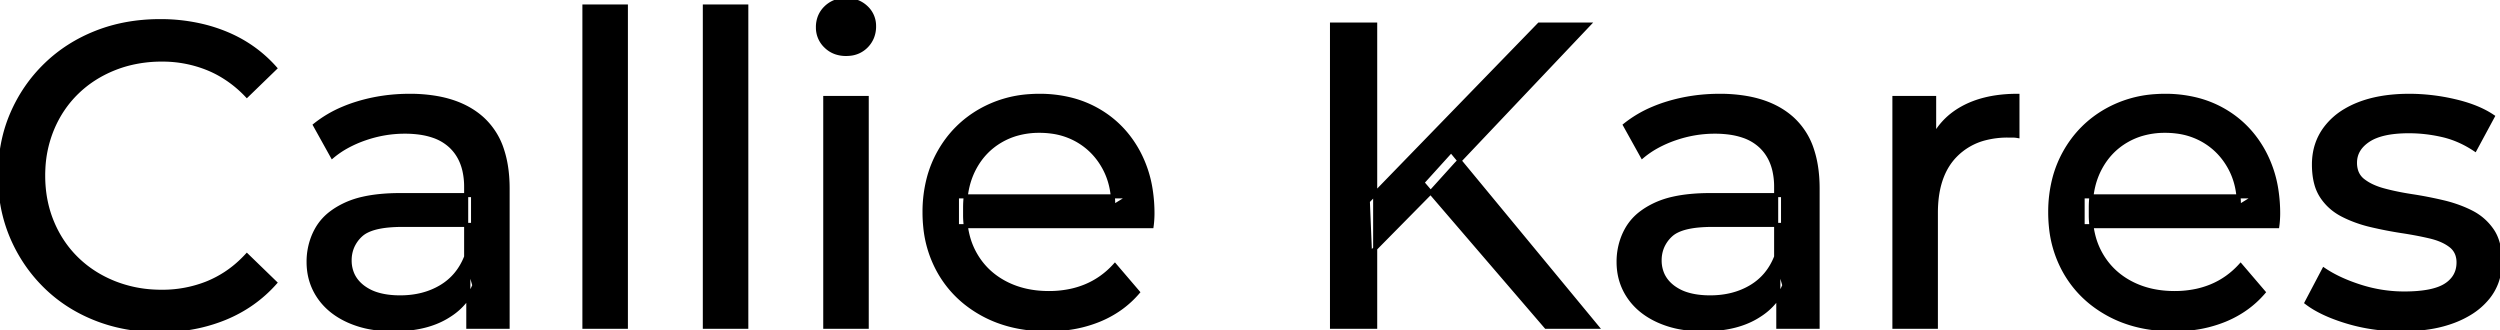 <svg width="579.201" height="76.501" viewBox="0 0 579.201 76.501" xmlns="http://www.w3.org/2000/svg"><g id="svgGroup" stroke-linecap="round" fill-rule="evenodd" font-size="9pt" stroke="#000" stroke-width="0.25mm" fill="#000" style="stroke:#000;stroke-width:0.25mm;fill:#000"><path d="M 266.801 52.4 L 221.701 52.4 L 221.701 45.5 L 261.801 45.5 L 257.901 47.9 Q 258.001 42.8 255.801 38.8 Q 253.601 34.8 249.751 32.55 A 16.407 16.407 0 0 0 243.57 30.478 A 20.958 20.958 0 0 0 240.801 30.3 A 18.951 18.951 0 0 0 235.558 31.002 A 16.245 16.245 0 0 0 231.901 32.55 Q 228.001 34.8 225.801 38.85 Q 223.601 42.9 223.601 48.1 L 223.601 49.7 A 19.574 19.574 0 0 0 224.408 55.408 A 17.088 17.088 0 0 0 226.051 59.15 Q 228.501 63.3 232.901 65.6 Q 237.301 67.9 243.001 67.9 A 23.904 23.904 0 0 0 248.217 67.351 A 20.04 20.04 0 0 0 251.551 66.3 Q 255.401 64.7 258.301 61.5 L 263.601 67.7 Q 260.001 71.9 254.651 74.1 A 29.254 29.254 0 0 1 246.703 76.085 A 36.365 36.365 0 0 1 242.701 76.3 Q 234.201 76.3 227.751 72.8 Q 221.301 69.3 217.751 63.2 A 26.235 26.235 0 0 1 214.371 52.578 A 32.734 32.734 0 0 1 214.201 49.2 A 30.8 30.8 0 0 1 215.174 41.315 A 25.671 25.671 0 0 1 217.651 35.2 Q 221.101 29.1 227.151 25.65 A 26.427 26.427 0 0 1 238.463 22.285 A 31.98 31.98 0 0 1 240.801 22.2 A 29.623 29.623 0 0 1 248.368 23.132 A 24.537 24.537 0 0 1 254.401 25.6 Q 260.301 29 263.651 35.15 A 27.193 27.193 0 0 1 266.605 44.105 A 35.51 35.51 0 0 1 267.001 49.5 Q 267.001 49.913 266.977 50.42 A 30.412 30.412 0 0 1 266.951 50.9 A 20.408 20.408 0 0 1 266.869 51.861 A 16.896 16.896 0 0 1 266.801 52.4 Z M 527.601 52.4 L 482.501 52.4 L 482.501 45.5 L 522.601 45.5 L 518.701 47.9 Q 518.801 42.8 516.601 38.8 Q 514.401 34.8 510.551 32.55 A 16.407 16.407 0 0 0 504.37 30.478 A 20.958 20.958 0 0 0 501.601 30.3 A 18.951 18.951 0 0 0 496.358 31.002 A 16.245 16.245 0 0 0 492.701 32.55 Q 488.801 34.8 486.601 38.85 Q 484.401 42.9 484.401 48.1 L 484.401 49.7 A 19.574 19.574 0 0 0 485.208 55.408 A 17.088 17.088 0 0 0 486.851 59.15 Q 489.301 63.3 493.701 65.6 Q 498.101 67.9 503.801 67.9 A 23.904 23.904 0 0 0 509.017 67.351 A 20.04 20.04 0 0 0 512.351 66.3 Q 516.201 64.7 519.101 61.5 L 524.401 67.7 Q 520.801 71.9 515.451 74.1 A 29.254 29.254 0 0 1 507.503 76.085 A 36.365 36.365 0 0 1 503.501 76.3 Q 495.001 76.3 488.551 72.8 Q 482.101 69.3 478.551 63.2 A 26.235 26.235 0 0 1 475.171 52.578 A 32.734 32.734 0 0 1 475.001 49.2 A 30.8 30.8 0 0 1 475.974 41.315 A 25.671 25.671 0 0 1 478.451 35.2 Q 481.901 29.1 487.951 25.65 A 26.427 26.427 0 0 1 499.263 22.285 A 31.98 31.98 0 0 1 501.601 22.2 A 29.623 29.623 0 0 1 509.168 23.132 A 24.537 24.537 0 0 1 515.201 25.6 Q 521.101 29 524.451 35.15 A 27.193 27.193 0 0 1 527.405 44.105 A 35.51 35.51 0 0 1 527.801 49.5 Q 527.801 49.913 527.777 50.42 A 30.412 30.412 0 0 1 527.751 50.9 A 20.408 20.408 0 0 1 527.669 51.861 A 16.896 16.896 0 0 1 527.601 52.4 Z M 63.701 15.8 L 57.201 22.1 A 26.705 26.705 0 0 0 50.712 17.05 A 24.602 24.602 0 0 0 48.201 15.85 A 27.886 27.886 0 0 0 37.679 13.801 A 31.612 31.612 0 0 0 37.501 13.8 A 30.61 30.61 0 0 0 29.624 14.789 A 27.448 27.448 0 0 0 26.551 15.8 Q 21.501 17.8 17.801 21.4 Q 14.101 25 12.051 29.95 A 27.309 27.309 0 0 0 10.041 39.086 A 31.85 31.85 0 0 0 10.001 40.7 Q 10.001 46.5 12.051 51.45 Q 14.101 56.4 17.801 60 Q 21.501 63.6 26.551 65.6 A 28.858 28.858 0 0 0 35.678 67.552 A 33.689 33.689 0 0 0 37.501 67.6 A 28.015 28.015 0 0 0 47.73 65.738 A 26.969 26.969 0 0 0 48.201 65.55 A 24.864 24.864 0 0 0 55.926 60.489 A 29.346 29.346 0 0 0 57.201 59.2 L 63.701 65.5 Q 58.901 70.9 52.051 73.7 A 37.994 37.994 0 0 1 40.647 76.357 A 45.512 45.512 0 0 1 37.001 76.5 Q 29.001 76.5 22.251 73.85 Q 15.501 71.2 10.551 66.35 Q 5.601 61.5 2.801 55 A 34.657 34.657 0 0 1 0.116 43.815 A 41.385 41.385 0 0 1 0.001 40.7 A 37.816 37.816 0 0 1 1.15 31.24 A 33.027 33.027 0 0 1 2.801 26.4 Q 5.601 19.9 10.601 15.05 Q 15.601 10.2 22.351 7.55 Q 29.101 4.9 37.101 4.9 A 41.814 41.814 0 0 1 47.193 6.085 A 36.765 36.765 0 0 1 52.051 7.65 Q 58.901 10.4 63.701 15.8 Z M 534.401 70.1 L 538.401 62.5 Q 541.575 64.647 546.143 66.185 A 46.577 46.577 0 0 0 546.801 66.4 Q 551.801 68 557.001 68 Q 563.701 68 566.651 66.1 A 6.834 6.834 0 0 0 568.448 64.464 Q 569.529 63.022 569.596 61.064 A 7.64 7.64 0 0 0 569.601 60.8 A 5.567 5.567 0 0 0 569.347 59.08 A 4.447 4.447 0 0 0 567.801 56.9 Q 566.24 55.686 563.814 54.999 A 18.238 18.238 0 0 0 563.051 54.8 Q 560.101 54.1 556.501 53.55 Q 552.901 53 549.301 52.15 A 29.805 29.805 0 0 1 544.436 50.567 A 26.155 26.155 0 0 1 542.701 49.75 Q 539.701 48.2 537.901 45.45 A 10.069 10.069 0 0 1 536.639 42.578 Q 536.286 41.291 536.164 39.764 A 20.991 20.991 0 0 1 536.101 38.1 Q 536.101 33.3 538.801 29.7 A 15.664 15.664 0 0 1 543.313 25.686 A 20.917 20.917 0 0 1 546.451 24.15 Q 551.086 22.324 557.345 22.208 A 46.213 46.213 0 0 1 558.201 22.2 A 46.134 46.134 0 0 1 568.416 23.373 A 50.836 50.836 0 0 1 568.751 23.45 Q 573.195 24.489 576.294 26.252 A 18.335 18.335 0 0 1 577.501 27 L 573.401 34.6 Q 569.801 32.2 565.901 31.3 Q 562.001 30.4 558.101 30.4 Q 551.801 30.4 548.701 32.45 Q 545.601 34.5 545.601 37.7 A 6.291 6.291 0 0 0 545.829 39.444 A 4.601 4.601 0 0 0 547.451 41.85 A 10.927 10.927 0 0 0 549.501 43.103 Q 550.729 43.688 552.251 44.1 Q 555.201 44.9 558.801 45.45 Q 562.401 46 566.001 46.85 A 30.959 30.959 0 0 1 570.446 48.246 A 26.281 26.281 0 0 1 572.551 49.2 Q 575.501 50.7 577.351 53.4 Q 578.898 55.659 579.151 59.176 A 19.85 19.85 0 0 1 579.201 60.6 A 13.78 13.78 0 0 1 578.387 65.398 A 12.483 12.483 0 0 1 576.401 68.9 A 16.057 16.057 0 0 1 572.265 72.51 A 22.169 22.169 0 0 1 568.501 74.35 A 27.727 27.727 0 0 1 563.28 75.75 Q 560.699 76.193 557.752 76.279 A 49.484 49.484 0 0 1 556.301 76.3 Q 549.701 76.3 543.751 74.5 A 42.271 42.271 0 0 1 539.803 73.103 Q 537.989 72.351 536.507 71.495 A 19.582 19.582 0 0 1 534.401 70.1 Z M 117.601 75.7 L 108.501 75.7 L 108.501 64.5 L 108.001 62.4 L 108.001 43.3 A 16.79 16.79 0 0 0 107.582 39.437 Q 106.87 36.421 104.942 34.346 A 10.596 10.596 0 0 0 104.451 33.85 A 11.125 11.125 0 0 0 100.342 31.446 Q 98.617 30.857 96.502 30.635 A 25.895 25.895 0 0 0 93.801 30.5 Q 89.101 30.5 84.601 32.05 A 26.853 26.853 0 0 0 80.332 33.928 A 20.968 20.968 0 0 0 77.001 36.2 L 73.001 29 A 27.191 27.191 0 0 1 79.415 25.197 A 33.816 33.816 0 0 1 82.851 23.95 Q 88.601 22.2 94.901 22.2 A 35.973 35.973 0 0 1 101.443 22.757 Q 107.713 23.919 111.701 27.5 A 16.577 16.577 0 0 1 116.368 34.907 Q 117.249 37.632 117.5 40.954 A 36.439 36.439 0 0 1 117.601 43.7 L 117.601 75.7 Z M 421.101 75.7 L 412.001 75.7 L 412.001 64.5 L 411.501 62.4 L 411.501 43.3 A 16.79 16.79 0 0 0 411.082 39.437 Q 410.37 36.421 408.442 34.346 A 10.596 10.596 0 0 0 407.951 33.85 A 11.125 11.125 0 0 0 403.842 31.446 Q 402.117 30.857 400.002 30.635 A 25.895 25.895 0 0 0 397.301 30.5 Q 392.601 30.5 388.101 32.05 A 26.853 26.853 0 0 0 383.832 33.928 A 20.968 20.968 0 0 0 380.501 36.2 L 376.501 29 A 27.191 27.191 0 0 1 382.915 25.197 A 33.816 33.816 0 0 1 386.351 23.95 Q 392.101 22.2 398.401 22.2 A 35.973 35.973 0 0 1 404.943 22.757 Q 411.213 23.919 415.201 27.5 A 16.577 16.577 0 0 1 419.868 34.907 Q 420.749 37.632 421 40.954 A 36.439 36.439 0 0 1 421.101 43.7 L 421.101 75.7 Z M 448.501 75.7 L 438.901 75.7 L 438.901 22.7 L 448.101 22.7 L 448.101 37.1 L 447.201 33.5 Q 449.401 28 454.601 25.1 Q 459.495 22.371 466.515 22.21 A 38.742 38.742 0 0 1 467.401 22.2 L 467.401 31.5 A 7.339 7.339 0 0 0 466.599 31.41 A 6.32 6.32 0 0 0 466.251 31.4 L 465.201 31.4 A 20.808 20.808 0 0 0 459.977 32.021 A 14.71 14.71 0 0 0 453.001 36 Q 449.035 40.054 448.564 47.291 A 30.941 30.941 0 0 0 448.501 49.3 L 448.501 75.7 Z M 92.801 45.2 L 109.601 45.2 L 109.601 52.1 L 93.201 52.1 A 33.801 33.801 0 0 0 89.989 52.241 Q 86.842 52.543 84.962 53.491 A 5.98 5.98 0 0 0 83.501 54.5 A 8.038 8.038 0 0 0 81.514 57.424 A 7.947 7.947 0 0 0 81.001 60.3 A 7.892 7.892 0 0 0 81.659 63.566 Q 82.393 65.203 83.946 66.431 A 9.596 9.596 0 0 0 84.101 66.55 A 10.572 10.572 0 0 0 87.501 68.227 Q 89.757 68.9 92.701 68.9 Q 98.101 68.9 102.151 66.5 Q 106.201 64.1 108.001 59.5 L 109.901 66.1 A 14.63 14.63 0 0 1 104.286 72.879 A 18.623 18.623 0 0 1 103.201 73.55 Q 98.93 75.997 92.68 76.267 A 36.629 36.629 0 0 1 91.101 76.3 A 29.483 29.483 0 0 1 85.888 75.861 A 21.944 21.944 0 0 1 80.751 74.3 Q 76.301 72.3 73.901 68.75 Q 71.501 65.2 71.501 60.7 A 15.524 15.524 0 0 1 72.583 54.874 A 14.759 14.759 0 0 1 73.551 52.9 A 12.271 12.271 0 0 1 76.79 49.321 Q 78.189 48.262 79.992 47.419 A 21.869 21.869 0 0 1 80.251 47.3 A 20.383 20.383 0 0 1 84.184 46.023 Q 87.855 45.2 92.801 45.2 Z M 396.301 45.2 L 413.101 45.2 L 413.101 52.1 L 396.701 52.1 A 33.801 33.801 0 0 0 393.489 52.241 Q 390.342 52.543 388.462 53.491 A 5.98 5.98 0 0 0 387.001 54.5 A 8.038 8.038 0 0 0 385.014 57.424 A 7.947 7.947 0 0 0 384.501 60.3 A 7.892 7.892 0 0 0 385.159 63.566 Q 385.893 65.203 387.446 66.431 A 9.596 9.596 0 0 0 387.601 66.55 A 10.572 10.572 0 0 0 391.001 68.227 Q 393.257 68.9 396.201 68.9 Q 401.601 68.9 405.651 66.5 Q 409.701 64.1 411.501 59.5 L 413.401 66.1 A 14.63 14.63 0 0 1 407.786 72.879 A 18.623 18.623 0 0 1 406.701 73.55 Q 402.43 75.997 396.18 76.267 A 36.629 36.629 0 0 1 394.601 76.3 A 29.483 29.483 0 0 1 389.388 75.861 A 21.944 21.944 0 0 1 384.251 74.3 Q 379.801 72.3 377.401 68.75 Q 375.001 65.2 375.001 60.7 A 15.524 15.524 0 0 1 376.083 54.874 A 14.759 14.759 0 0 1 377.051 52.9 A 12.271 12.271 0 0 1 380.29 49.321 Q 381.689 48.262 383.492 47.419 A 21.869 21.869 0 0 1 383.751 47.3 A 20.383 20.383 0 0 1 387.684 46.023 Q 391.355 45.2 396.301 45.2 Z M 145.001 75.7 L 135.401 75.7 L 135.401 1.5 L 145.001 1.5 L 145.001 75.7 Z M 172.901 75.7 L 163.301 75.7 L 163.301 1.5 L 172.901 1.5 L 172.901 75.7 Z M 318.601 75.7 L 308.601 75.7 L 308.601 5.7 L 318.601 5.7 L 318.601 75.7 Z M 331.701 44.3 L 317.401 58.8 L 316.901 46.6 L 356.601 5.7 L 368.001 5.7 L 337.301 38.1 L 331.701 44.3 Z M 200.801 75.7 L 191.201 75.7 L 191.201 22.7 L 200.801 22.7 L 200.801 75.7 Z M 369.901 75.7 L 358.201 75.7 L 329.501 42.3 L 336.201 34.9 L 369.901 75.7 Z M 193.658 12.131 A 7.154 7.154 0 0 0 196.001 12.5 A 8.31 8.31 0 0 0 196.923 12.451 A 6.033 6.033 0 0 0 200.701 10.65 A 6.237 6.237 0 0 0 202.023 8.657 A 6.677 6.677 0 0 0 202.501 6.1 A 7.172 7.172 0 0 0 202.498 5.899 A 5.719 5.719 0 0 0 200.651 1.75 Q 198.801 0 196.001 0 A 8.315 8.315 0 0 0 195.484 0.016 A 6.288 6.288 0 0 0 191.351 1.8 A 5.978 5.978 0 0 0 189.949 3.861 A 6.463 6.463 0 0 0 189.501 6.3 A 7.229 7.229 0 0 0 189.502 6.422 A 5.891 5.891 0 0 0 191.351 10.7 A 6.145 6.145 0 0 0 193.658 12.131 Z" vector-effect="non-scaling-stroke"/></g></svg>